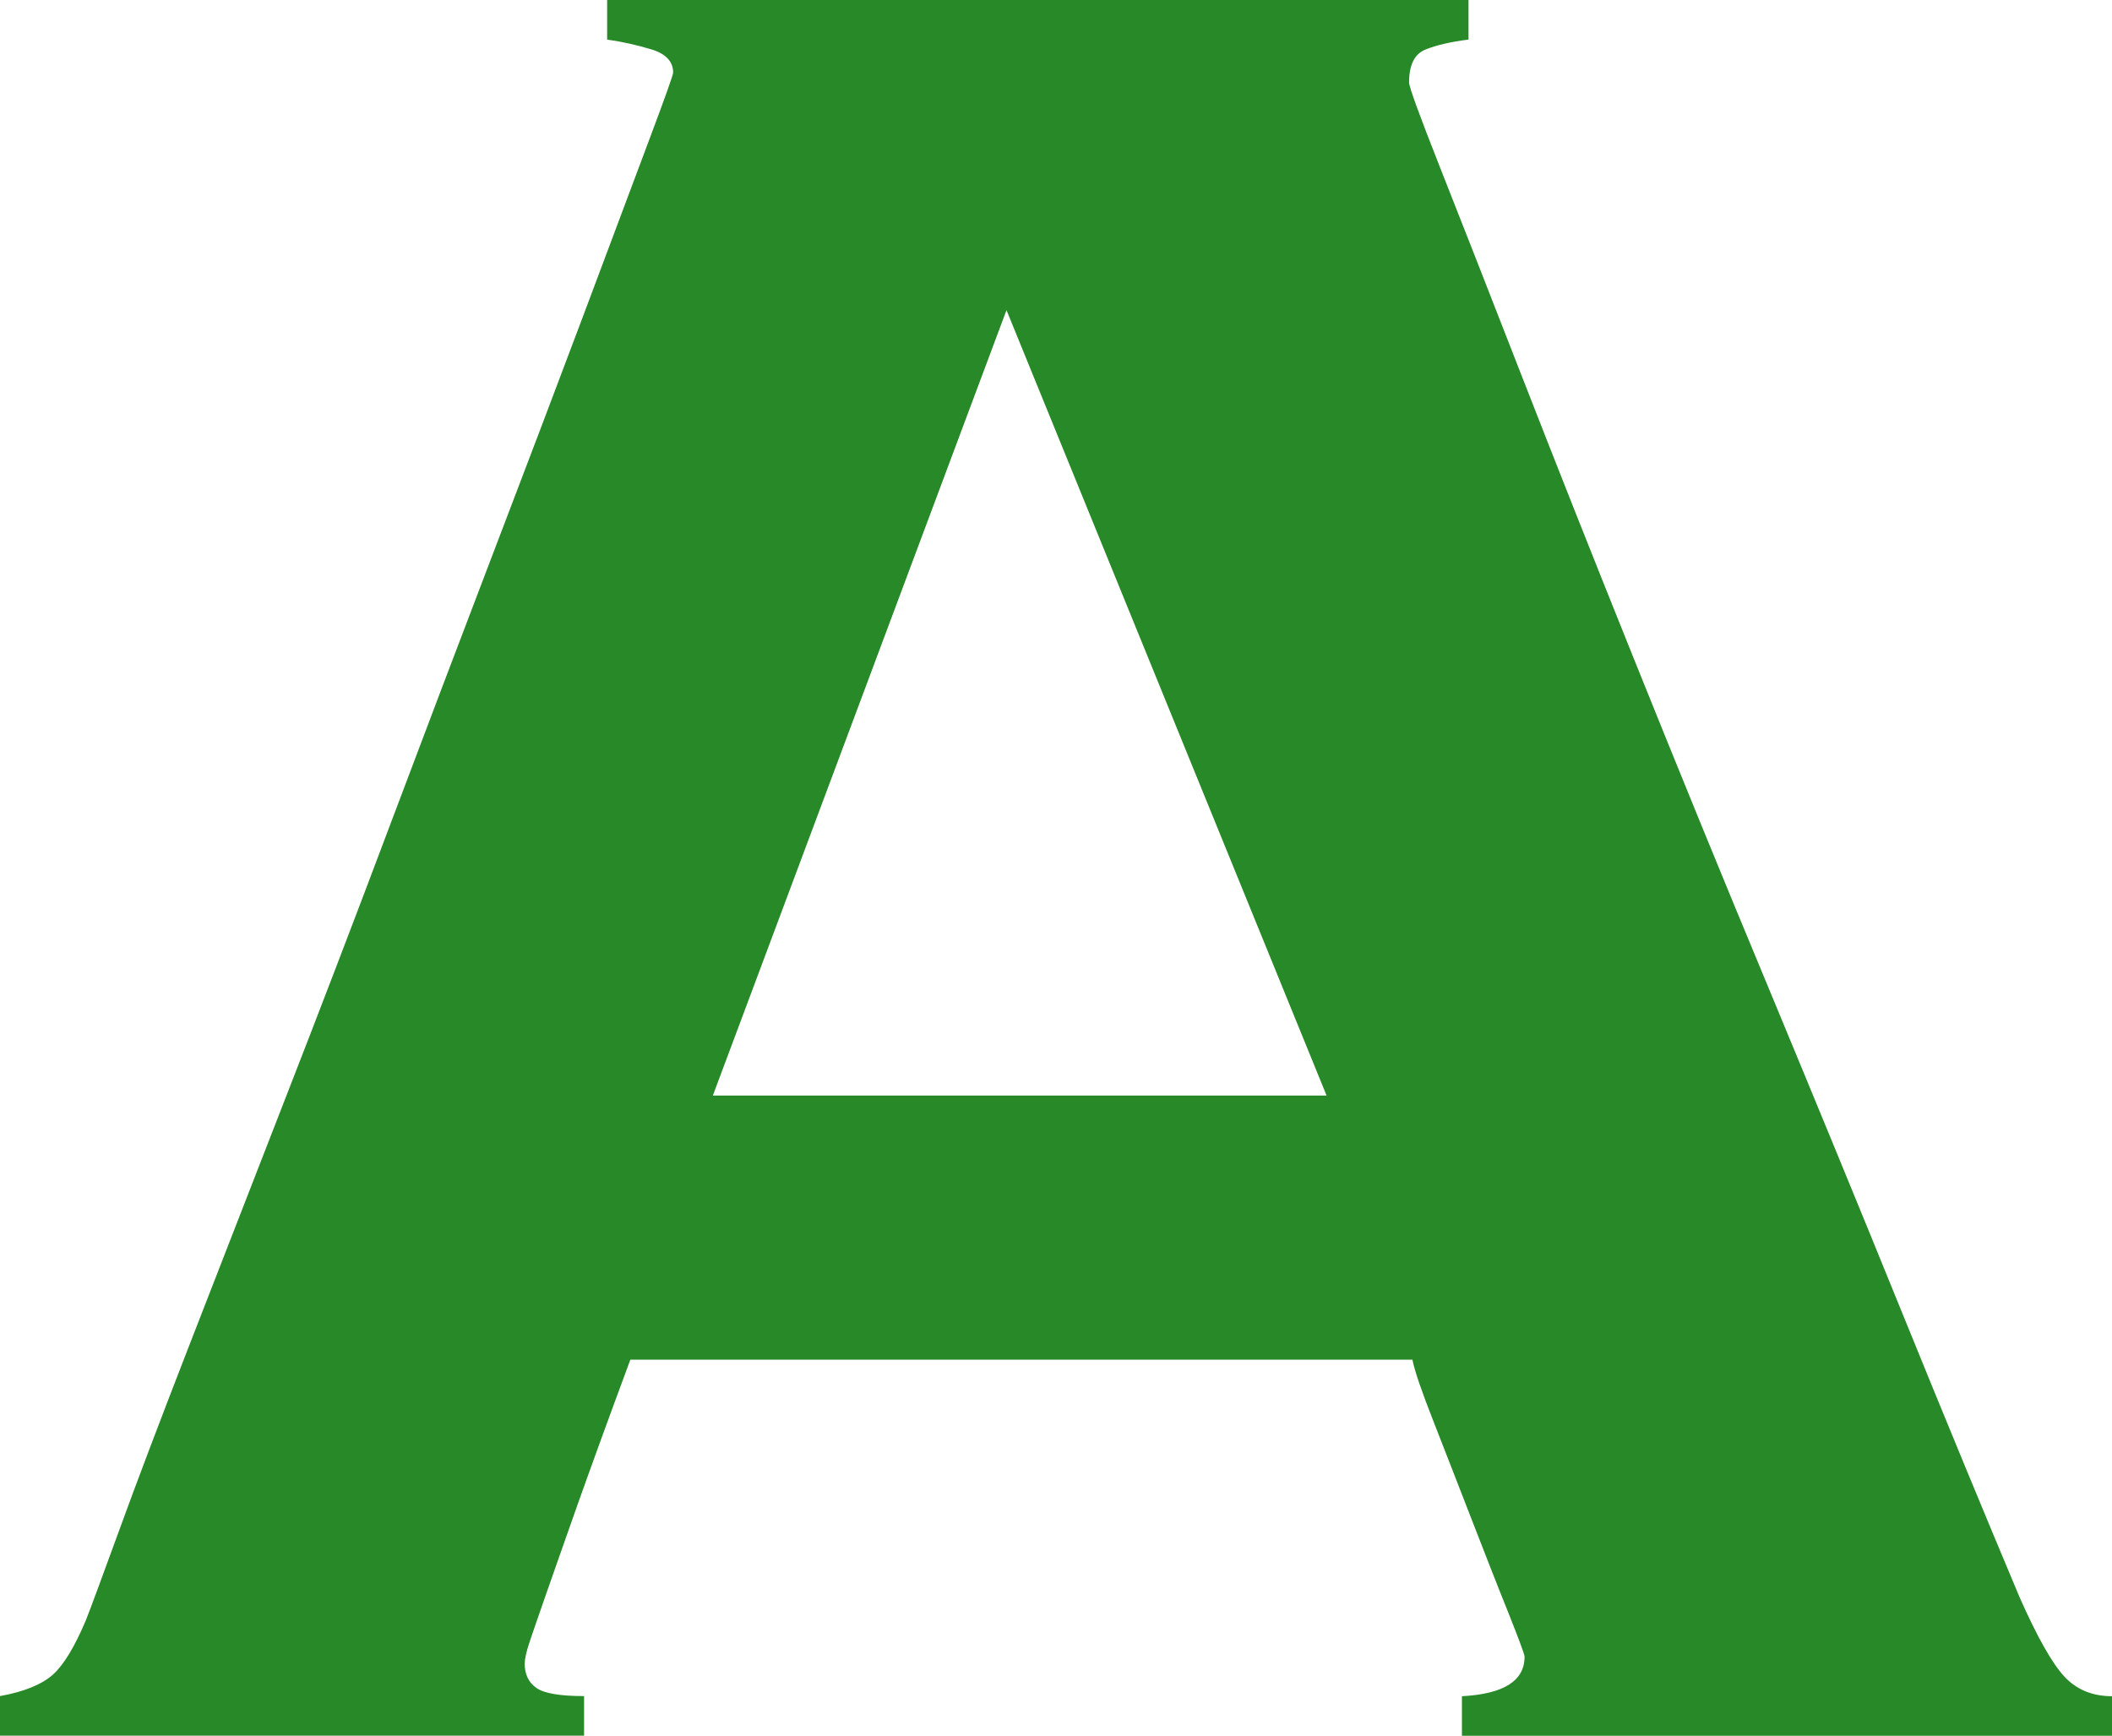 <?xml version="1.0" encoding="UTF-8"?><svg id="b" xmlns="http://www.w3.org/2000/svg" viewBox="0 0 163.84 134.66"><defs><style>.d{fill:#278927;}</style></defs><g id="c"><path class="d" d="m40.7,129.02c0,.86.3,1.5.9,1.92.6.43,1.83.64,3.71.64v3.07H0v-3.07c1.88-.34,3.24-.9,4.1-1.66.85-.77,1.7-2.18,2.56-4.22.34-.85,1.19-3.16,2.56-6.91,1.36-3.75,3.16-8.49,5.38-14.21,2.22-5.72,4.69-12.07,7.42-19.07,2.73-7,5.46-14.12,8.19-21.38,2.73-7.25,5.42-14.34,8.06-21.25,2.64-6.91,4.99-13.1,7.04-18.56,2.05-5.46,3.71-9.9,4.99-13.31,1.28-3.41,1.92-5.2,1.92-5.38,0-.85-.56-1.45-1.66-1.79-1.11-.34-2.26-.6-3.46-.77V0h66.82v3.07c-1.37.17-2.48.43-3.33.77-.86.34-1.28,1.2-1.28,2.56,0,.34.81,2.56,2.43,6.66,1.62,4.1,3.71,9.43,6.27,16,2.56,6.57,5.5,14,8.83,22.27,3.33,8.28,6.78,16.73,10.37,25.34,3.58,8.62,7.04,17.02,10.37,25.22s6.36,15.53,9.09,22.02c1.36,3.07,2.52,5.12,3.46,6.14.94,1.02,2.18,1.54,3.71,1.54v3.07h-50.43v-3.07c3.24-.17,4.86-1.19,4.86-3.07,0-.17-.43-1.32-1.28-3.46-.86-2.13-1.79-4.52-2.82-7.17-1.02-2.64-2.01-5.16-2.94-7.55-.94-2.39-1.5-4.01-1.66-4.86h-60.67c-1.71,4.61-3.07,8.36-4.1,11.26-1.02,2.9-1.84,5.21-2.43,6.91-.6,1.71-1.02,2.94-1.28,3.71s-.38,1.32-.38,1.66Zm62.21-44.03l-24.83-60.93-22.78,60.93h47.62Z"/></g></svg>